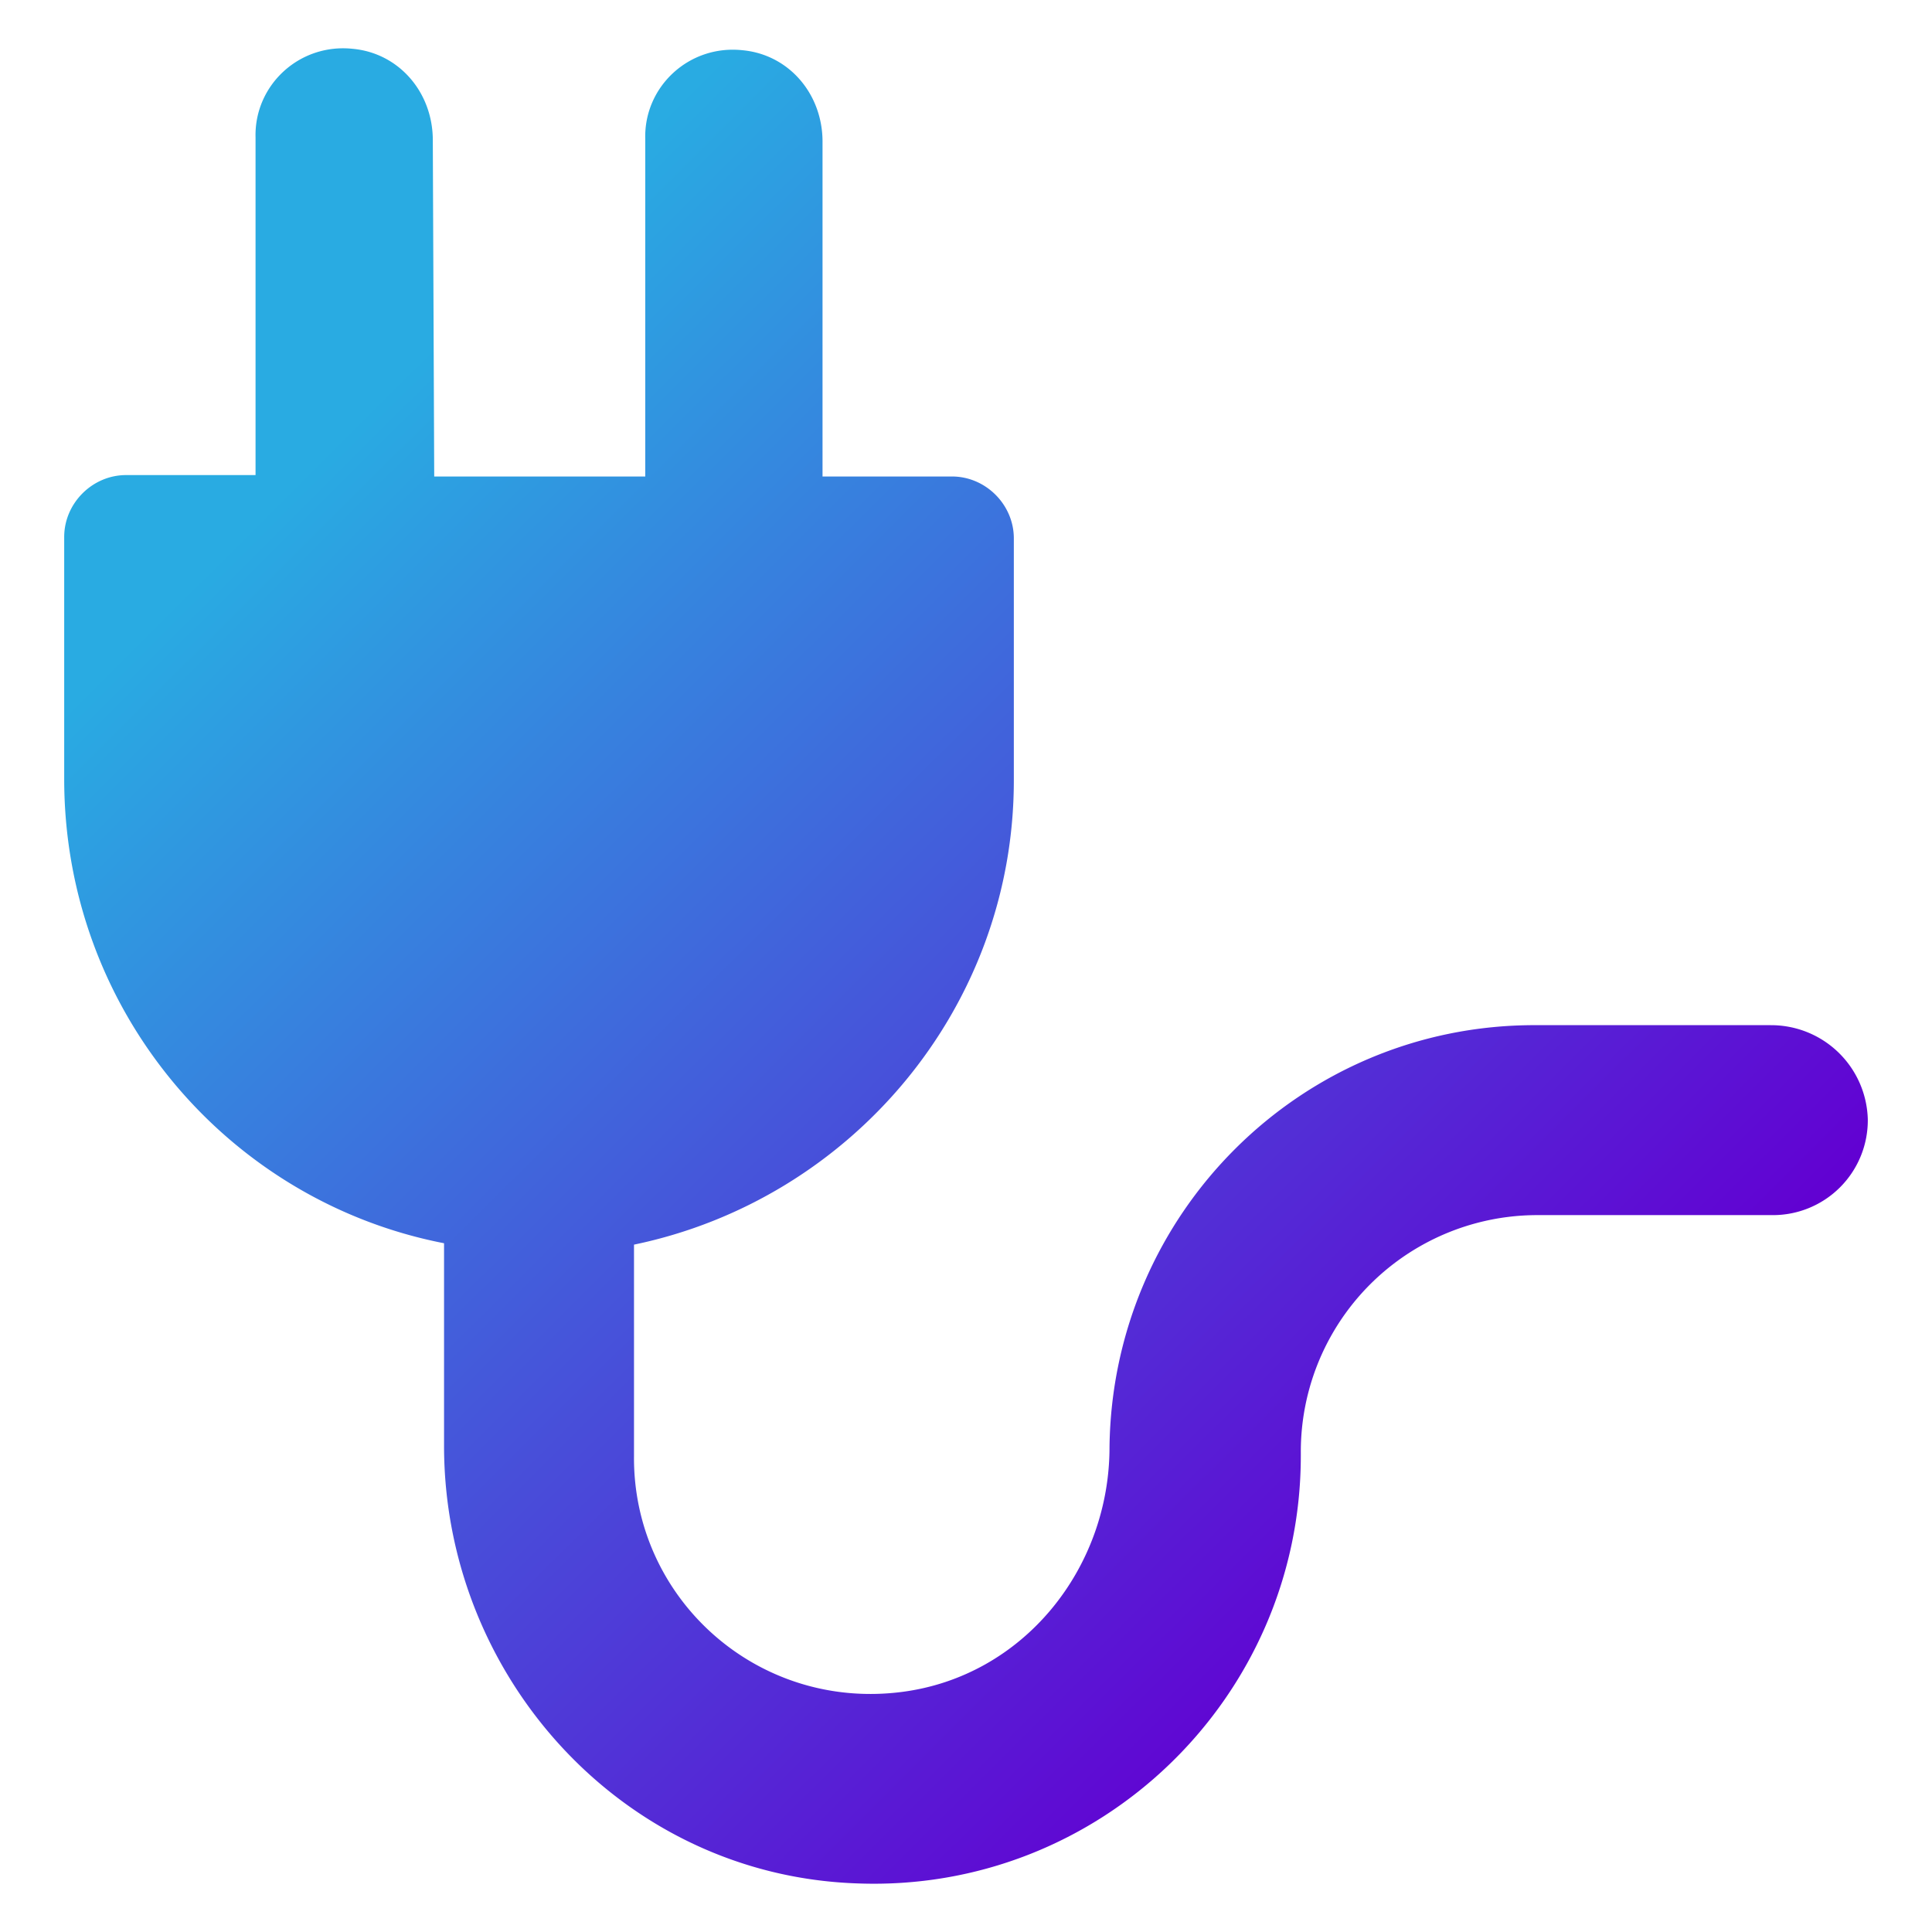 <?xml version="1.0" encoding="UTF-8"?>
<svg xmlns="http://www.w3.org/2000/svg" xmlns:xlink="http://www.w3.org/1999/xlink" version="1.1" width="512" height="512" x="0" y="0" viewBox="0 0 100 100" style="enable-background:new 0 0 512 512" xml:space="preserve">
  <defs>
    <linearGradient id="a" x1="-1.78" x2="89.601" y1="8.332" y2="100.045" gradientUnits="userSpaceOnUse">
      <stop offset=".184" stop-color="#29abe2"></stop>
      <stop offset=".821" stop-color="#6200d2"></stop>
    </linearGradient>
  </defs>
  <g>
    <linearGradient id="a" x1="-1.78" x2="89.601" y1="8.332" y2="100.045" gradientUnits="userSpaceOnUse">
      <stop offset=".184" stop-color="#29abe2"></stop>
      <stop offset=".821" stop-color="#6200d2"></stop>
    </linearGradient>
    <path fill="url(&quot;#a&quot;)" d="M91.652 53.062H79.42c-12.088 0-21.846 9.758-21.992 21.846 0 6.262-4.441 11.87-10.777 12.67-7.5.947-13.908-4.879-13.835-12.233V64.422c11.214-2.33 19.66-12.234 19.66-24.03V27.867c0-1.748-1.456-3.204-3.203-3.204h-6.699V7.333c0-2.477-1.748-4.516-4.151-4.734-2.767-.291-5.097 1.893-5.025 4.588v17.476H22.475l-.073-17.404c0-2.476-1.748-4.514-4.15-4.733-2.768-.291-5.098 1.893-5.025 4.588V24.59h-6.7c-1.747 0-3.204 1.457-3.204 3.204V40.32c0 11.942 8.447 21.846 19.661 24.03v10.486c0 11.942 9.248 22.21 21.336 22.647 12.598.51 23.01-9.613 23.01-22.137v-.146a12.245 12.245 0 0 1 12.307-12.306h12.088a4.91 4.91 0 0 0 4.952-4.952 5.006 5.006 0 0 0-5.025-4.879z" opacity="1" data-original="url(#a)"></path>
  </g>
</svg>
